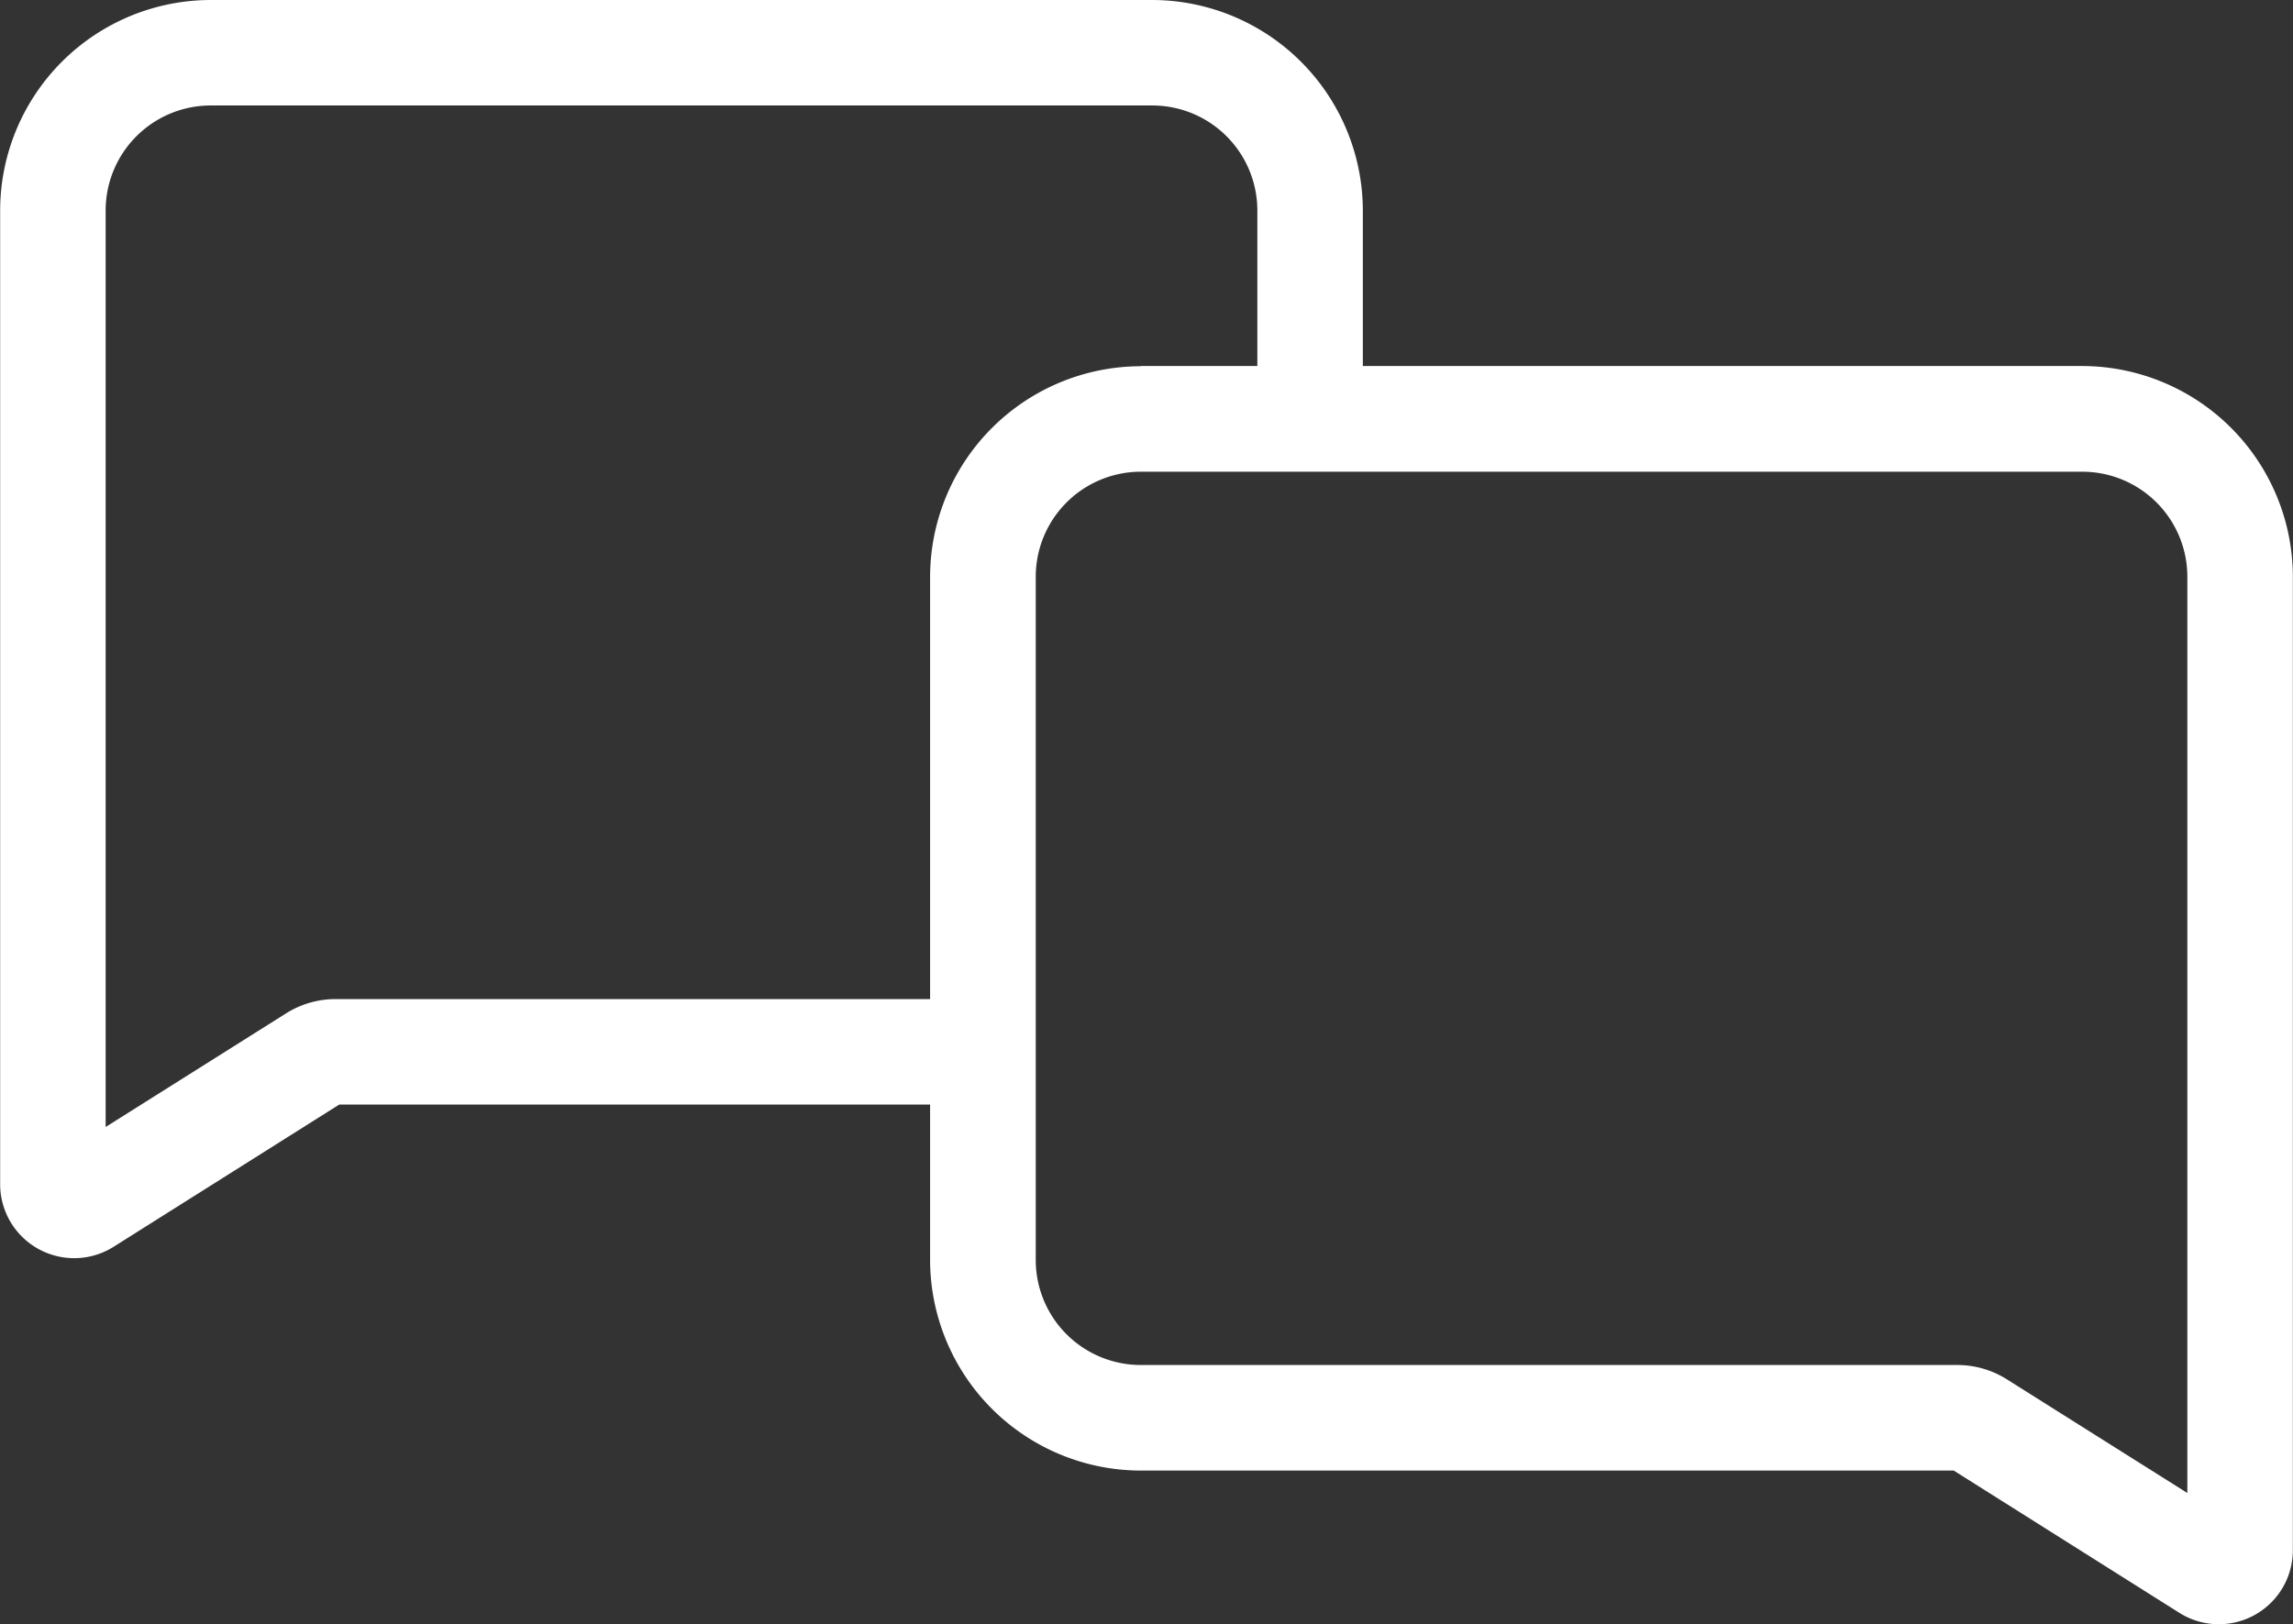 <?xml version="1.0" encoding="UTF-8"?>
<svg xmlns="http://www.w3.org/2000/svg" width="78.245" height="55.436" viewBox="0 0 78.245 55.436">
  <rect x="0" y="0" width="78.245" height="55.436" fill="#333333" stroke="none"/>
  <path id="Pfad_69" data-name="Pfad 69" d="M56.114,5H23.981A7.194,7.194,0,0,0,16.8,12.186V45.418a2.526,2.526,0,0,0,3.872,2.136l7.7-4.855H48.533v5.307a7.2,7.2,0,0,0,7.187,7.186H83.463l7.7,4.856a2.526,2.526,0,0,0,3.872-2.137V24.68a7.2,7.2,0,0,0-7.186-7.187H63.3V12.186A7.2,7.2,0,0,0,56.114,5ZM87.853,21.1a3.587,3.587,0,0,1,3.582,3.583V55.958l-6.153-3.877a3.174,3.174,0,0,0-1.7-.492H55.72a3.586,3.586,0,0,1-3.582-3.582V24.68A3.587,3.587,0,0,1,55.72,21.1Zm-32.133-3.6a7.2,7.2,0,0,0-7.187,7.187V39.1H28.251a3.164,3.164,0,0,0-1.7.491L20.4,43.465V12.186A3.586,3.586,0,0,1,23.982,8.6H56.115A3.586,3.586,0,0,1,59.7,12.186v5.306H55.72Z" transform="translate(-16.795 -5)" fill="#fff"></path>
</svg>
